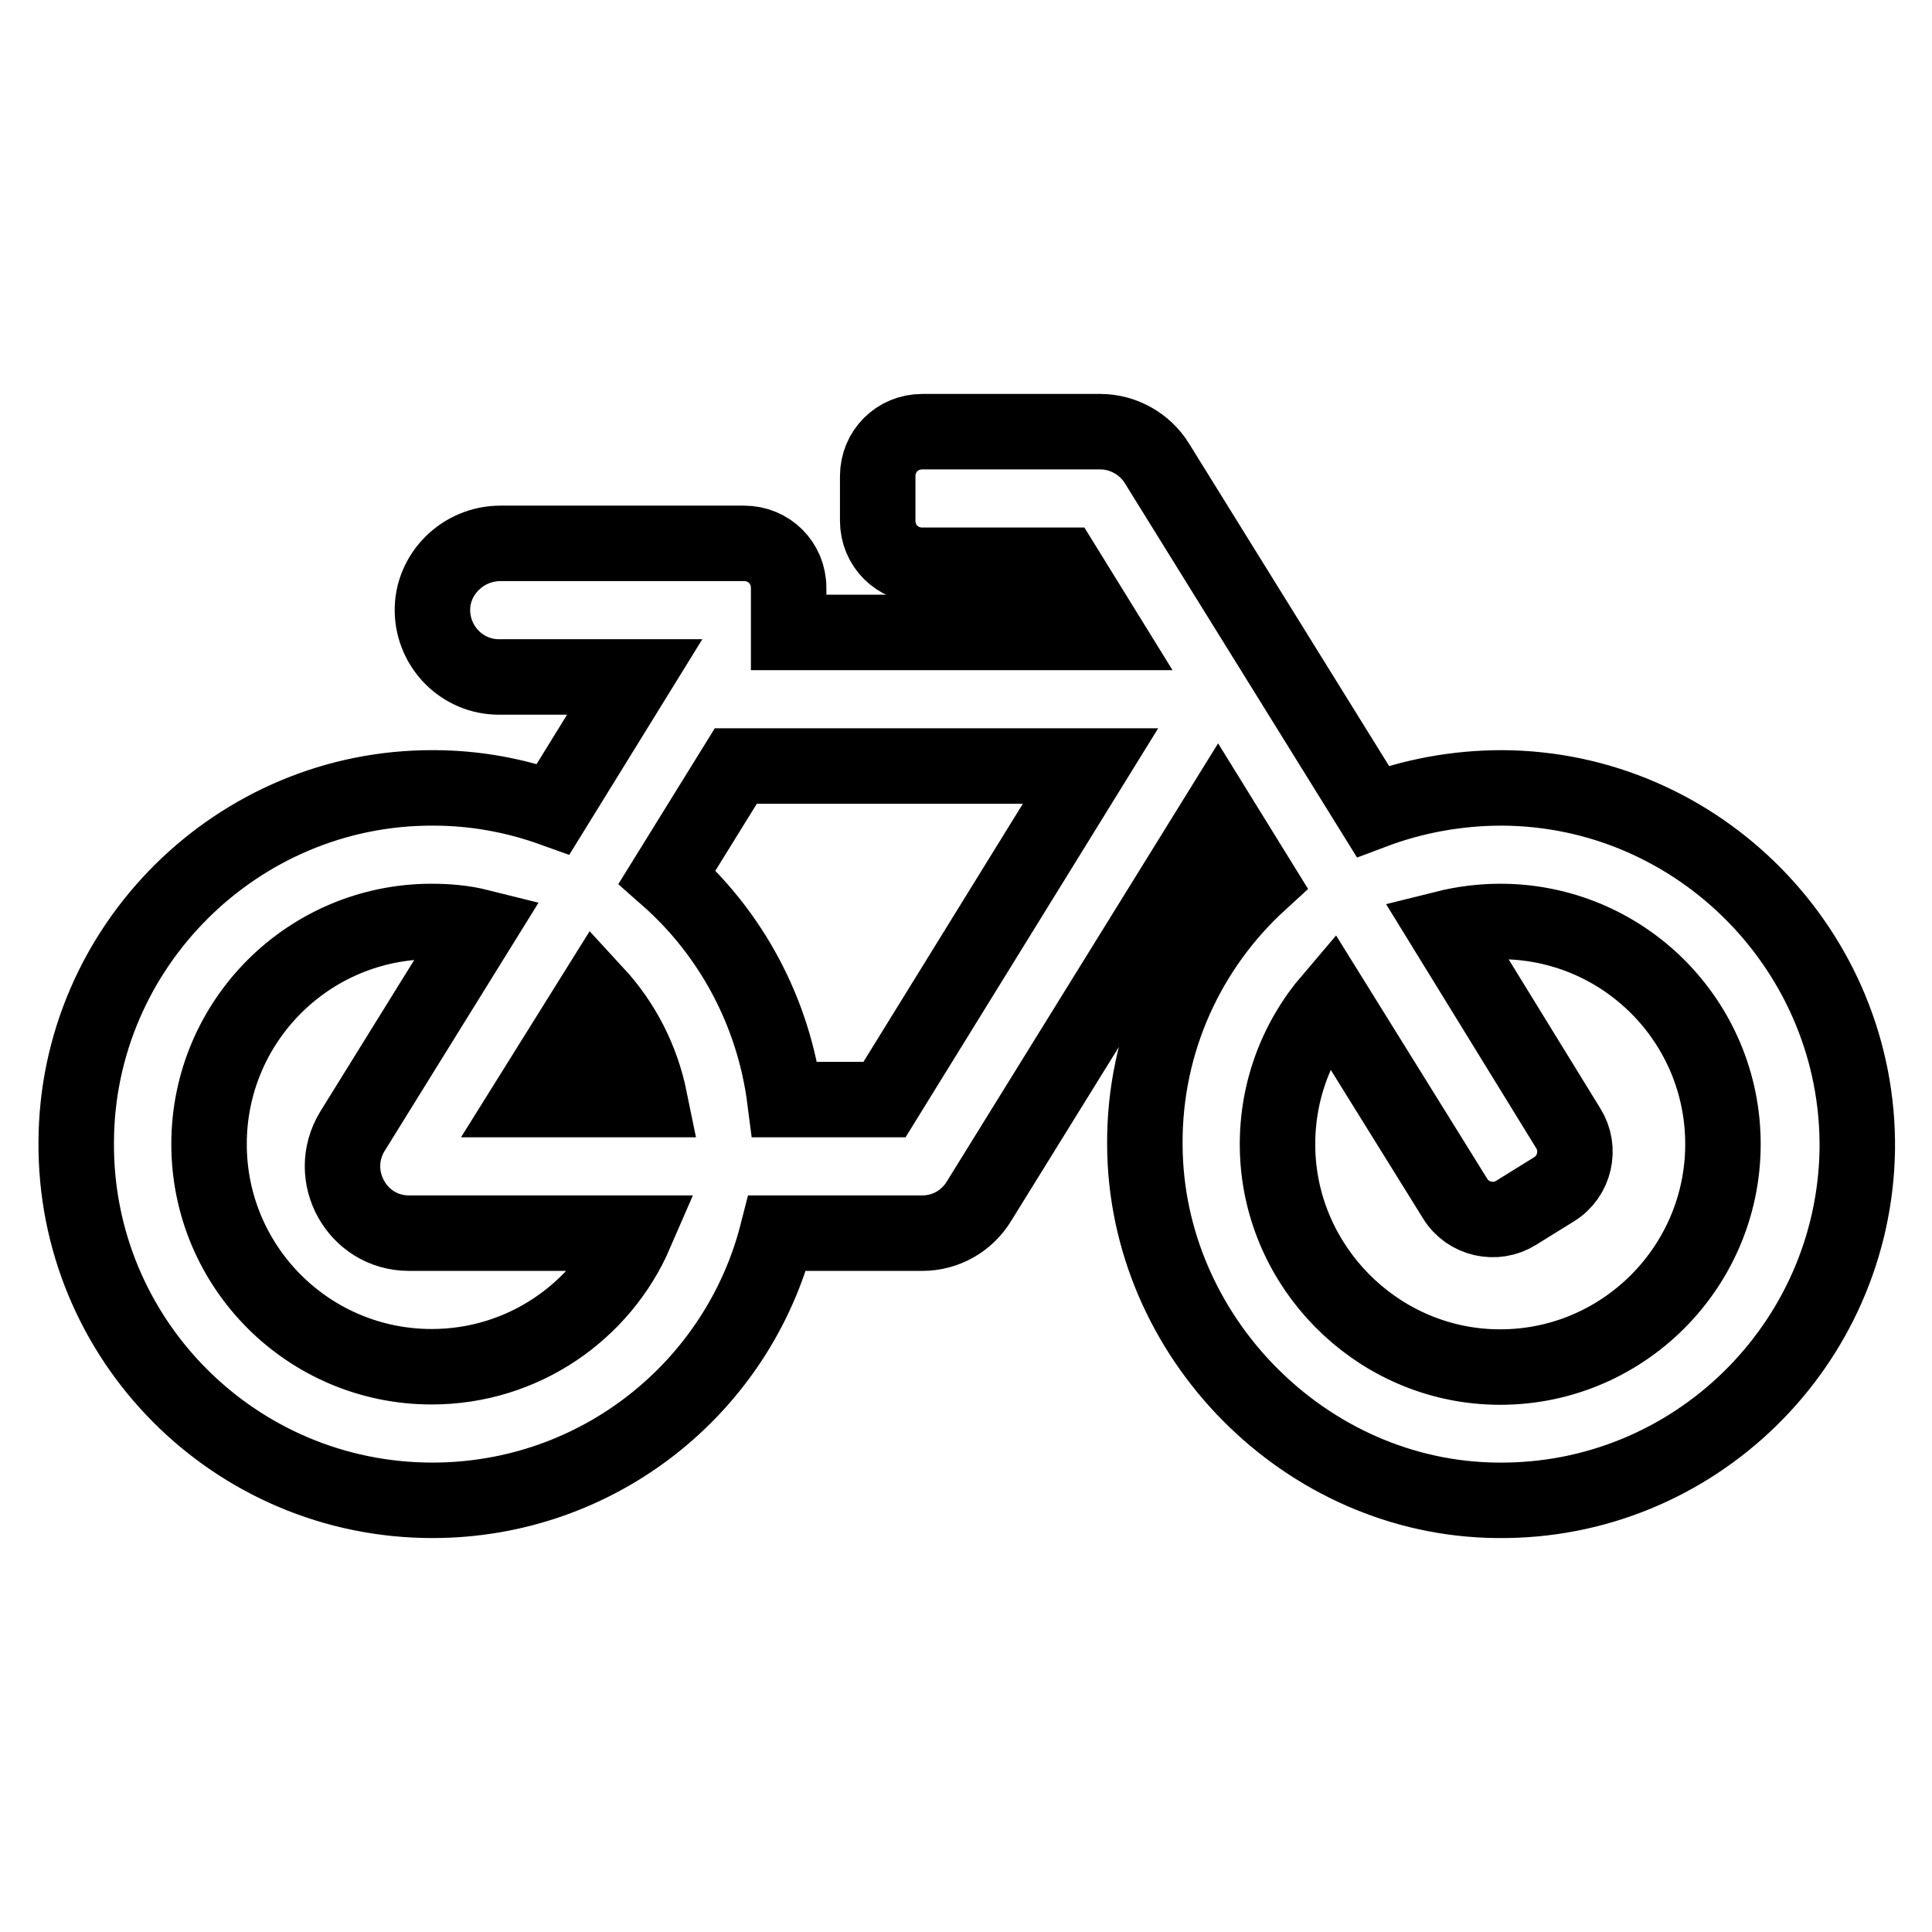 <?xml version="1.0" encoding="utf-8"?>
<!-- Svg Vector Icons : http://www.onlinewebfonts.com/icon -->
<!DOCTYPE svg PUBLIC "-//W3C//DTD SVG 1.1//EN" "http://www.w3.org/Graphics/SVG/1.1/DTD/svg11.dtd">
<svg version="1.1" xmlns="http://www.w3.org/2000/svg" xmlns:xlink="http://www.w3.org/1999/xlink" x="0px" y="0px" viewBox="0 0 256 256" enable-background="new 0 0 256 256" xml:space="preserve">
<g> <path stroke-width="10" fill-opacity="0" stroke="#000000"  d="M199,104.4c-6,0-11.8,1.1-17.1,3.1l-28.6-46.1c-1.6-2.6-4.5-4.2-7.5-4.2h-23.6c-3.3,0-5.9,2.6-5.9,5.9V69 c0,3.3,2.6,5.9,5.9,5.9h18.7l5.5,8.9h-41.9v-5.9c0-3.3-2.6-5.9-5.9-5.9H66.3c-5,0-9.1,4.1-9,9c0.1,4.8,4,8.7,8.8,8.7h18l-10.8,17.5 c-5-1.8-10.3-2.8-15.9-2.8c-25.9-0.1-47.2,21-47.3,46.9c-0.2,26.2,21,47.5,47.2,47.5c22,0,40.5-15,45.7-35.4h19.2 c3.1,0,5.9-1.6,7.5-4.2l31.7-51.2l5.5,8.9c-9.4,8.6-15.3,21-15.2,34.8c0.1,25.4,21.3,46.9,46.7,47.1c26,0.3,47.3-20.6,47.7-46.5 C246.4,126.2,225.2,104.5,199,104.4L199,104.4z M78.9,131.6c3.6,3.9,6.1,8.7,7.2,14.1h-16L78.9,131.6z M57.2,181.1 c-16.3,0-29.5-13.2-29.5-29.5c0-16.3,13.2-29.5,29.5-29.5c2.2,0,4.3,0.2,6.3,0.7l-16.8,27.1c-3.6,5.9,0.6,13.5,7.5,13.5h30 C79.7,173.8,69.3,181.1,57.2,181.1z M117.2,145.7H104c-1.5-11.7-7.2-22.1-15.6-29.5l9.1-14.7h47L117.2,145.7z M197.2,181.1 c-15.1-0.8-27.3-13.2-27.9-28.3c-0.3-7.8,2.4-14.9,7.1-20.4l16.4,26.4c1.7,2.8,5.4,3.6,8.1,1.9l5-3.1c2.8-1.7,3.6-5.4,1.9-8.1 L191.5,123c2.4-0.6,4.9-0.9,7.3-0.9c16.3,0,29.5,13.2,29.5,29.5C228.3,168.4,214.2,182,197.2,181.1z"/></g>
</svg>